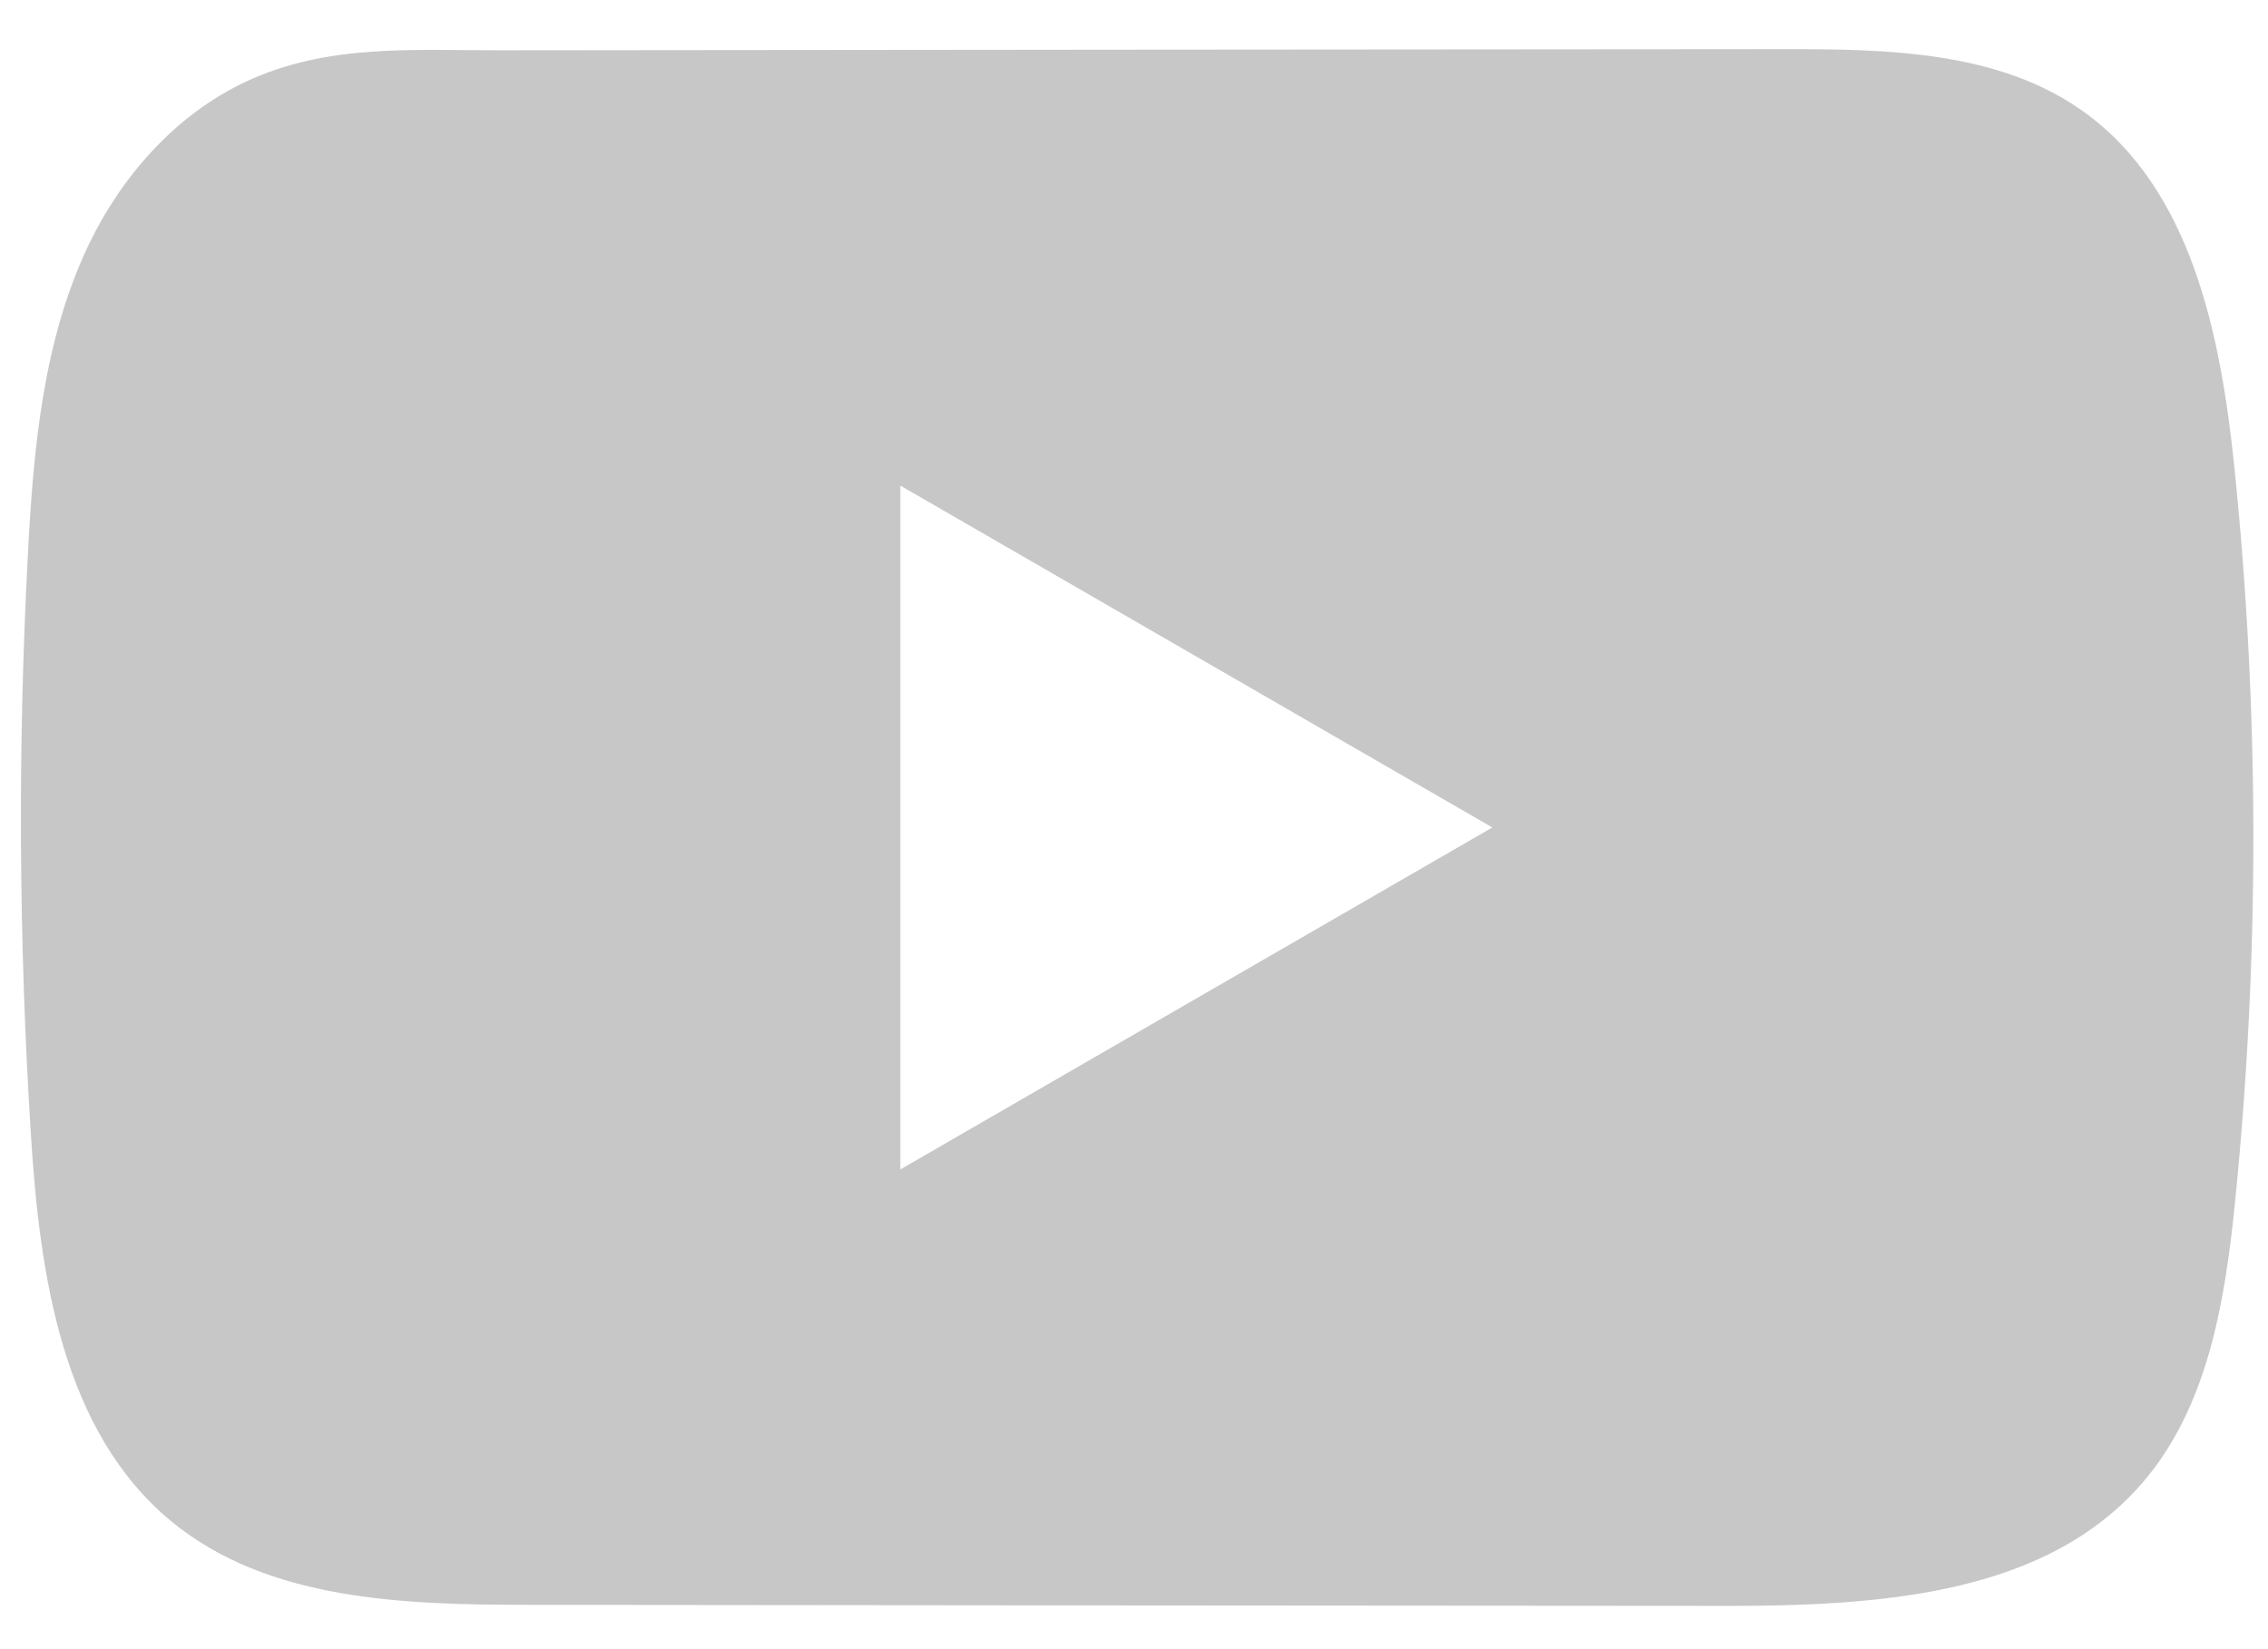 <svg width="22" height="16" viewBox="0 0 22 16" fill="none" xmlns="http://www.w3.org/2000/svg">
<path d="M21.673 4.526C21.54 3.242 21.254 1.822 20.201 1.076C19.385 0.497 18.312 0.476 17.311 0.477C15.195 0.478 13.077 0.481 10.961 0.482C8.925 0.484 6.89 0.486 4.854 0.488C4.004 0.489 3.177 0.423 2.388 0.791C1.709 1.107 1.179 1.708 0.859 2.377C0.416 3.307 0.323 4.361 0.27 5.389C0.171 7.263 0.182 9.141 0.3 11.013C0.386 12.38 0.606 13.889 1.662 14.76C2.598 15.531 3.918 15.569 5.132 15.57C8.985 15.574 12.839 15.578 16.692 15.58C17.186 15.581 17.702 15.572 18.206 15.517C19.196 15.41 20.14 15.126 20.777 14.392C21.419 13.652 21.584 12.622 21.682 11.646C21.919 9.28 21.917 6.891 21.673 4.526ZM8.733 11.346V4.711L14.476 8.028L8.733 11.346Z" fill="#C7C7C7"/>
</svg>
